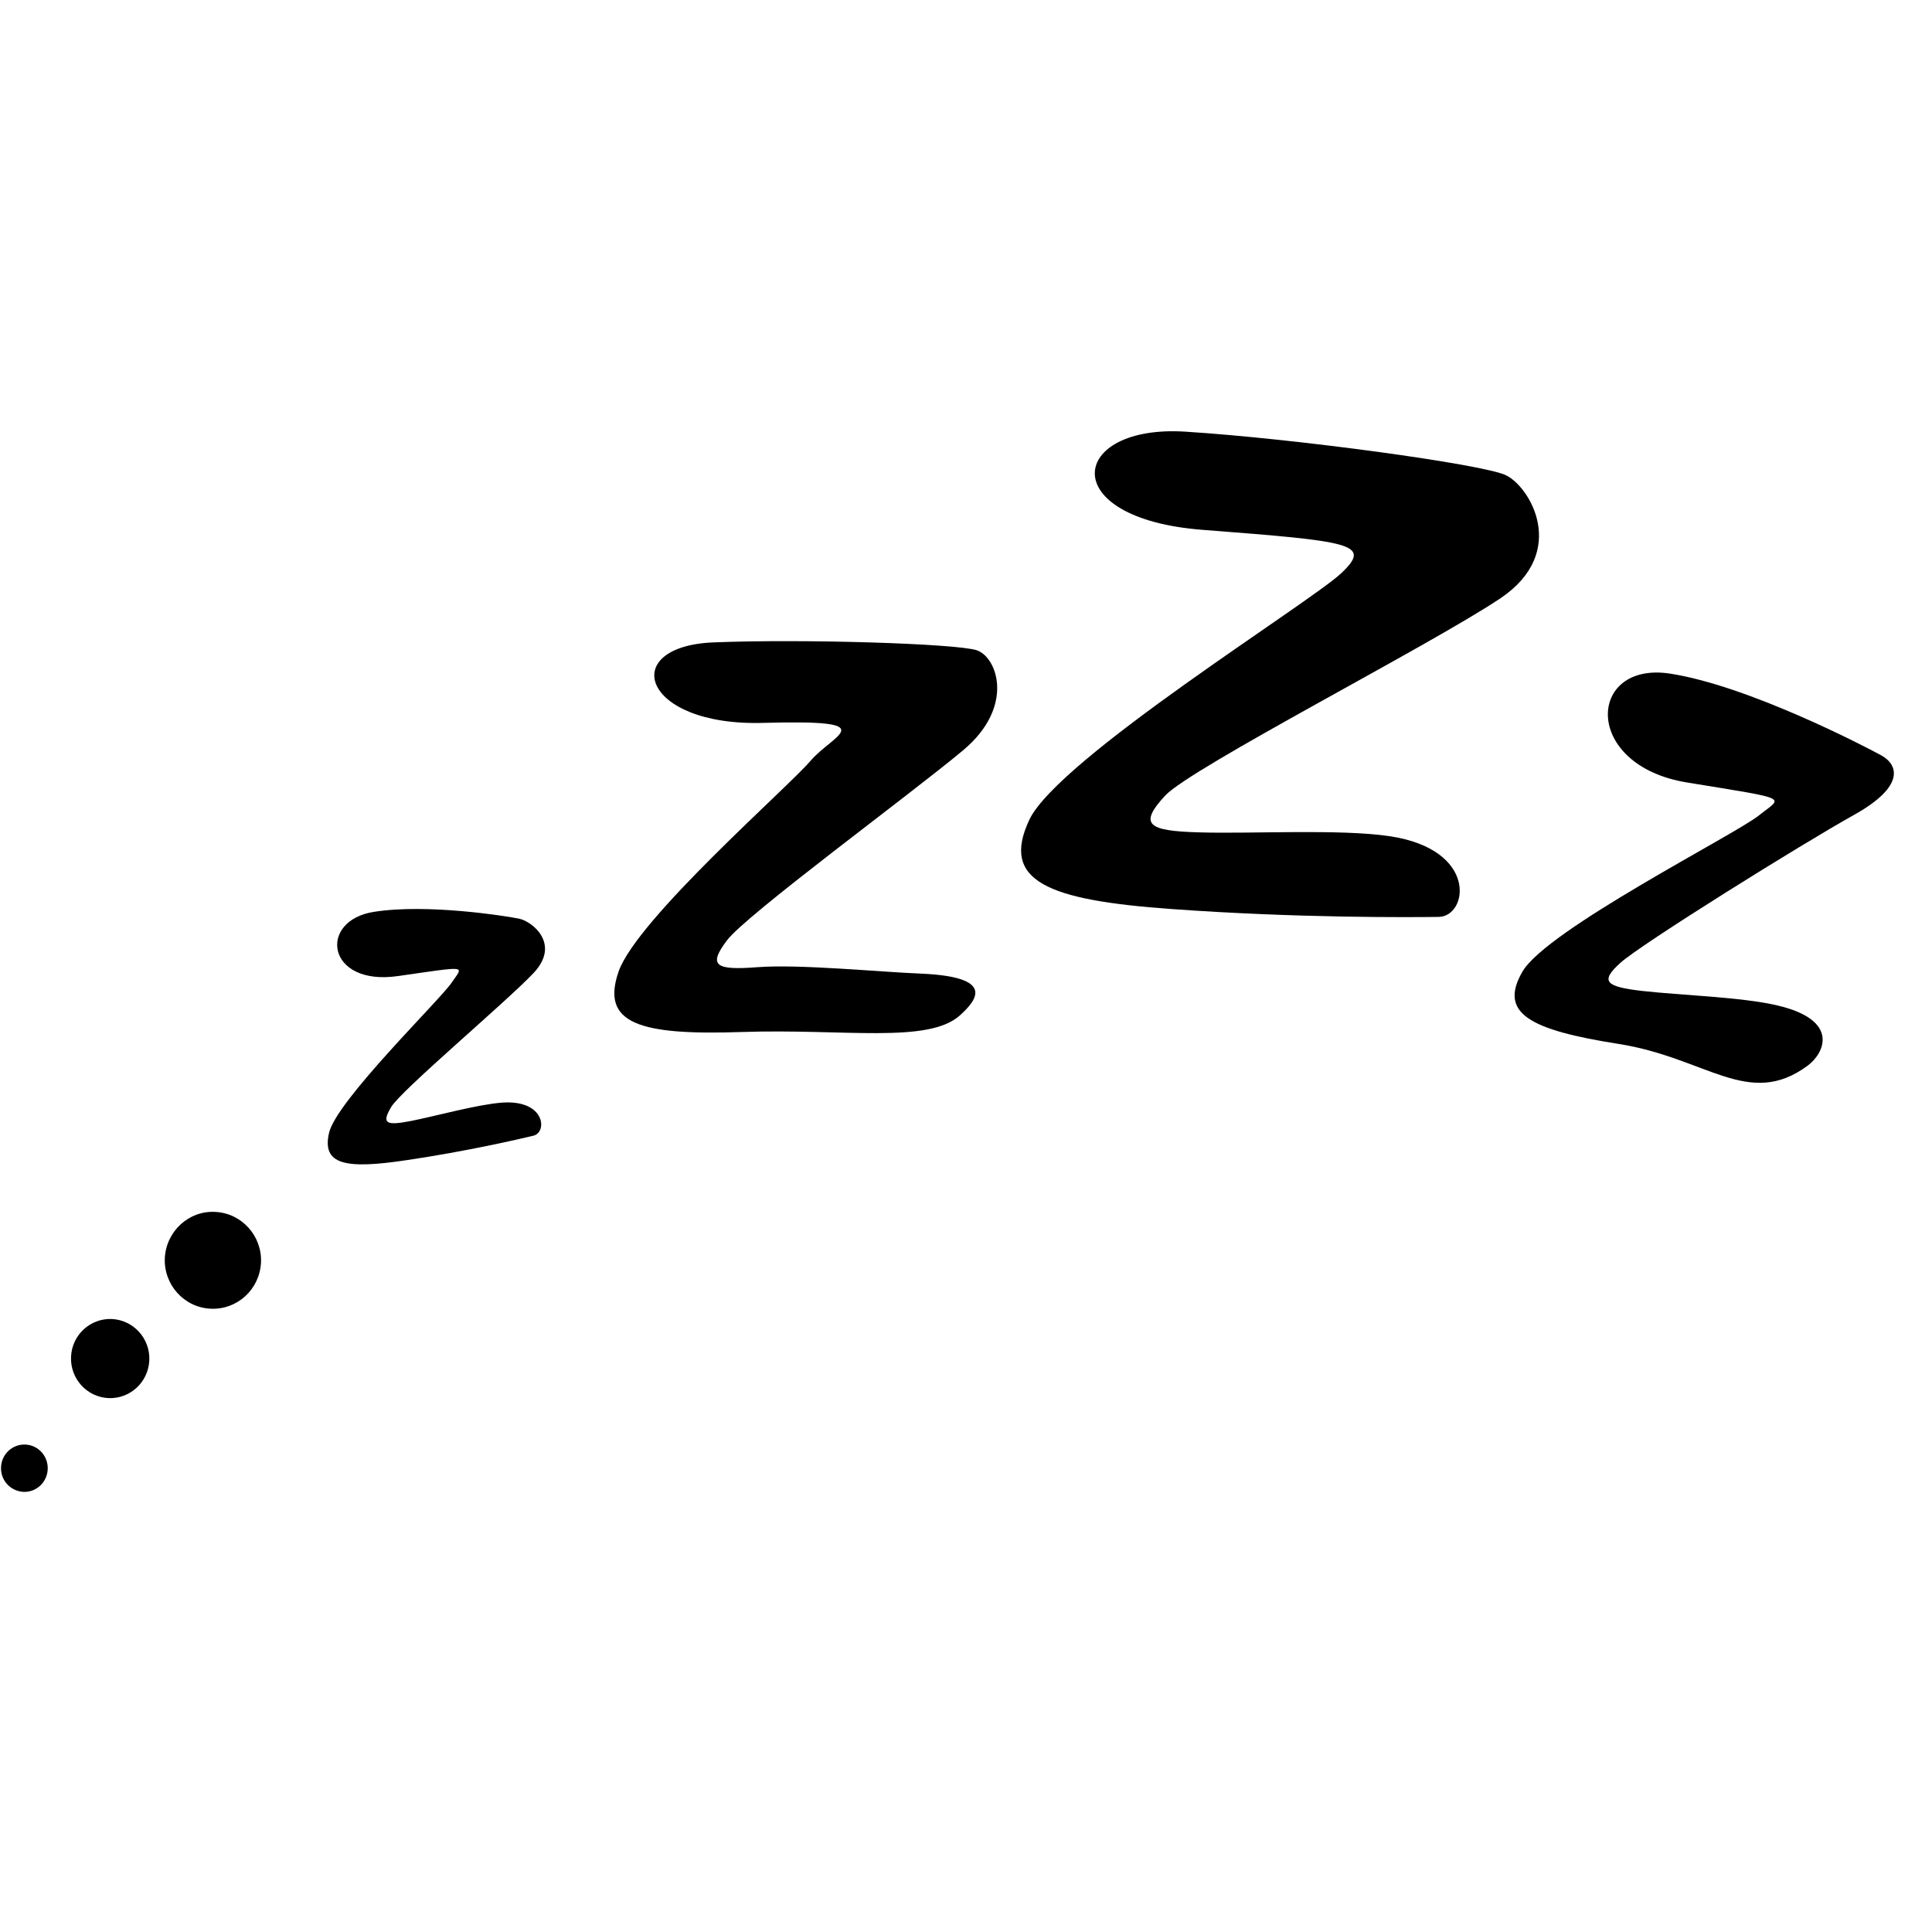 <svg xmlns="http://www.w3.org/2000/svg" xmlns:xlink="http://www.w3.org/1999/xlink" width="50" viewBox="0 0 37.5 37.5" height="50" preserveAspectRatio="xMidYMid meet"><defs><clipPath id="107476ac31"><path d="M 19 8.234 L 30 8.234 L 30 18 L 19 18 Z M 19 8.234 " clip-rule="nonzero"></path></clipPath><clipPath id="c259e802b4"><path d="M 0.02 28.02 L 0.938 28.02 L 0.938 28.957 L 0.02 28.957 Z M 0.02 28.02 " clip-rule="nonzero"></path></clipPath></defs><path fill="#000000" d="M 9.742 21.402 C 10.59 21.34 10.625 21.98 10.355 22.043 C 10.086 22.109 9.051 22.348 7.883 22.52 C 6.715 22.695 6.242 22.613 6.387 21.988 C 6.531 21.363 8.543 19.406 8.766 19.074 C 8.992 18.738 9.121 18.746 7.727 18.945 C 6.328 19.148 6.168 17.867 7.258 17.699 C 8.293 17.535 9.832 17.781 10.078 17.832 C 10.324 17.883 10.895 18.32 10.352 18.891 C 9.812 19.461 7.773 21.172 7.59 21.492 C 7.402 21.809 7.496 21.852 7.977 21.758 C 8.453 21.664 9.266 21.438 9.742 21.402 " fill-opacity="1" fill-rule="nonzero"></path><path fill="#000000" d="M 17.879 18.898 C 19.312 18.961 18.977 19.398 18.629 19.711 C 18.008 20.262 16.387 19.965 14.406 20.031 C 12.422 20.098 11.652 19.875 12.008 18.855 C 12.367 17.836 15.293 15.285 15.73 14.77 C 16.168 14.254 17.191 13.965 14.82 14.031 C 12.449 14.102 11.984 12.547 13.844 12.469 C 15.598 12.398 18.559 12.492 18.957 12.621 C 19.355 12.75 19.707 13.715 18.695 14.562 C 17.688 15.406 14.48 17.758 14.109 18.254 C 13.738 18.746 13.887 18.836 14.703 18.773 C 15.523 18.711 17.078 18.867 17.879 18.898 " fill-opacity="1" fill-rule="nonzero"></path><g clip-path="url(#107476ac31)"><path fill="#000000" d="M 26.969 16.23 C 28.703 16.488 28.492 17.789 27.926 17.797 C 27.355 17.805 25.168 17.82 22.75 17.645 C 20.328 17.473 19.418 17.102 19.98 15.91 C 20.547 14.719 25.441 11.691 26.039 11.121 C 26.637 10.551 26.242 10.508 23.352 10.285 C 20.461 10.066 20.75 8.23 23.016 8.379 C 25.164 8.516 28.75 9.008 29.219 9.219 C 29.688 9.43 30.461 10.707 29.129 11.609 C 27.793 12.508 23.125 14.895 22.613 15.445 C 22.102 16 22.27 16.129 23.27 16.156 C 24.273 16.188 26 16.086 26.969 16.23 " fill-opacity="1" fill-rule="nonzero"></path></g><path fill="#000000" d="M 34.5 19.516 C 35.719 19.801 35.414 20.445 35.082 20.688 C 33.938 21.527 33.125 20.531 31.414 20.262 C 29.703 19.992 29.078 19.672 29.551 18.859 C 30.023 18.043 33.688 16.195 34.145 15.824 C 34.605 15.457 34.789 15.523 32.746 15.188 C 30.703 14.855 30.805 12.832 32.41 13.074 C 33.926 13.305 36.199 14.488 36.52 14.664 C 36.84 14.844 36.988 15.258 35.988 15.816 C 34.984 16.375 31.848 18.328 31.449 18.691 C 31.051 19.051 31.164 19.152 31.875 19.234 C 32.586 19.316 33.816 19.352 34.5 19.516 " fill-opacity="1" fill-rule="nonzero"></path><path fill="#000000" d="M 1.379 26.332 C 1.359 26.758 1.684 27.117 2.105 27.137 C 2.523 27.156 2.879 26.828 2.898 26.406 C 2.918 25.984 2.594 25.625 2.176 25.602 C 1.754 25.582 1.398 25.91 1.379 26.332 " fill-opacity="1" fill-rule="nonzero"></path><path fill="#000000" d="M 3.199 24.418 C 3.176 24.938 3.574 25.379 4.09 25.402 C 4.605 25.426 5.039 25.027 5.066 24.508 C 5.09 23.988 4.691 23.547 4.176 23.523 C 3.664 23.496 3.227 23.898 3.199 24.418 " fill-opacity="1" fill-rule="nonzero"></path><g clip-path="url(#c259e802b4)"><path fill="#000000" d="M 0.02 28.477 C 0.008 28.73 0.199 28.941 0.453 28.957 C 0.703 28.969 0.914 28.773 0.926 28.52 C 0.938 28.266 0.746 28.051 0.496 28.039 C 0.242 28.027 0.031 28.223 0.02 28.477 " fill-opacity="1" fill-rule="nonzero"></path></g></svg>